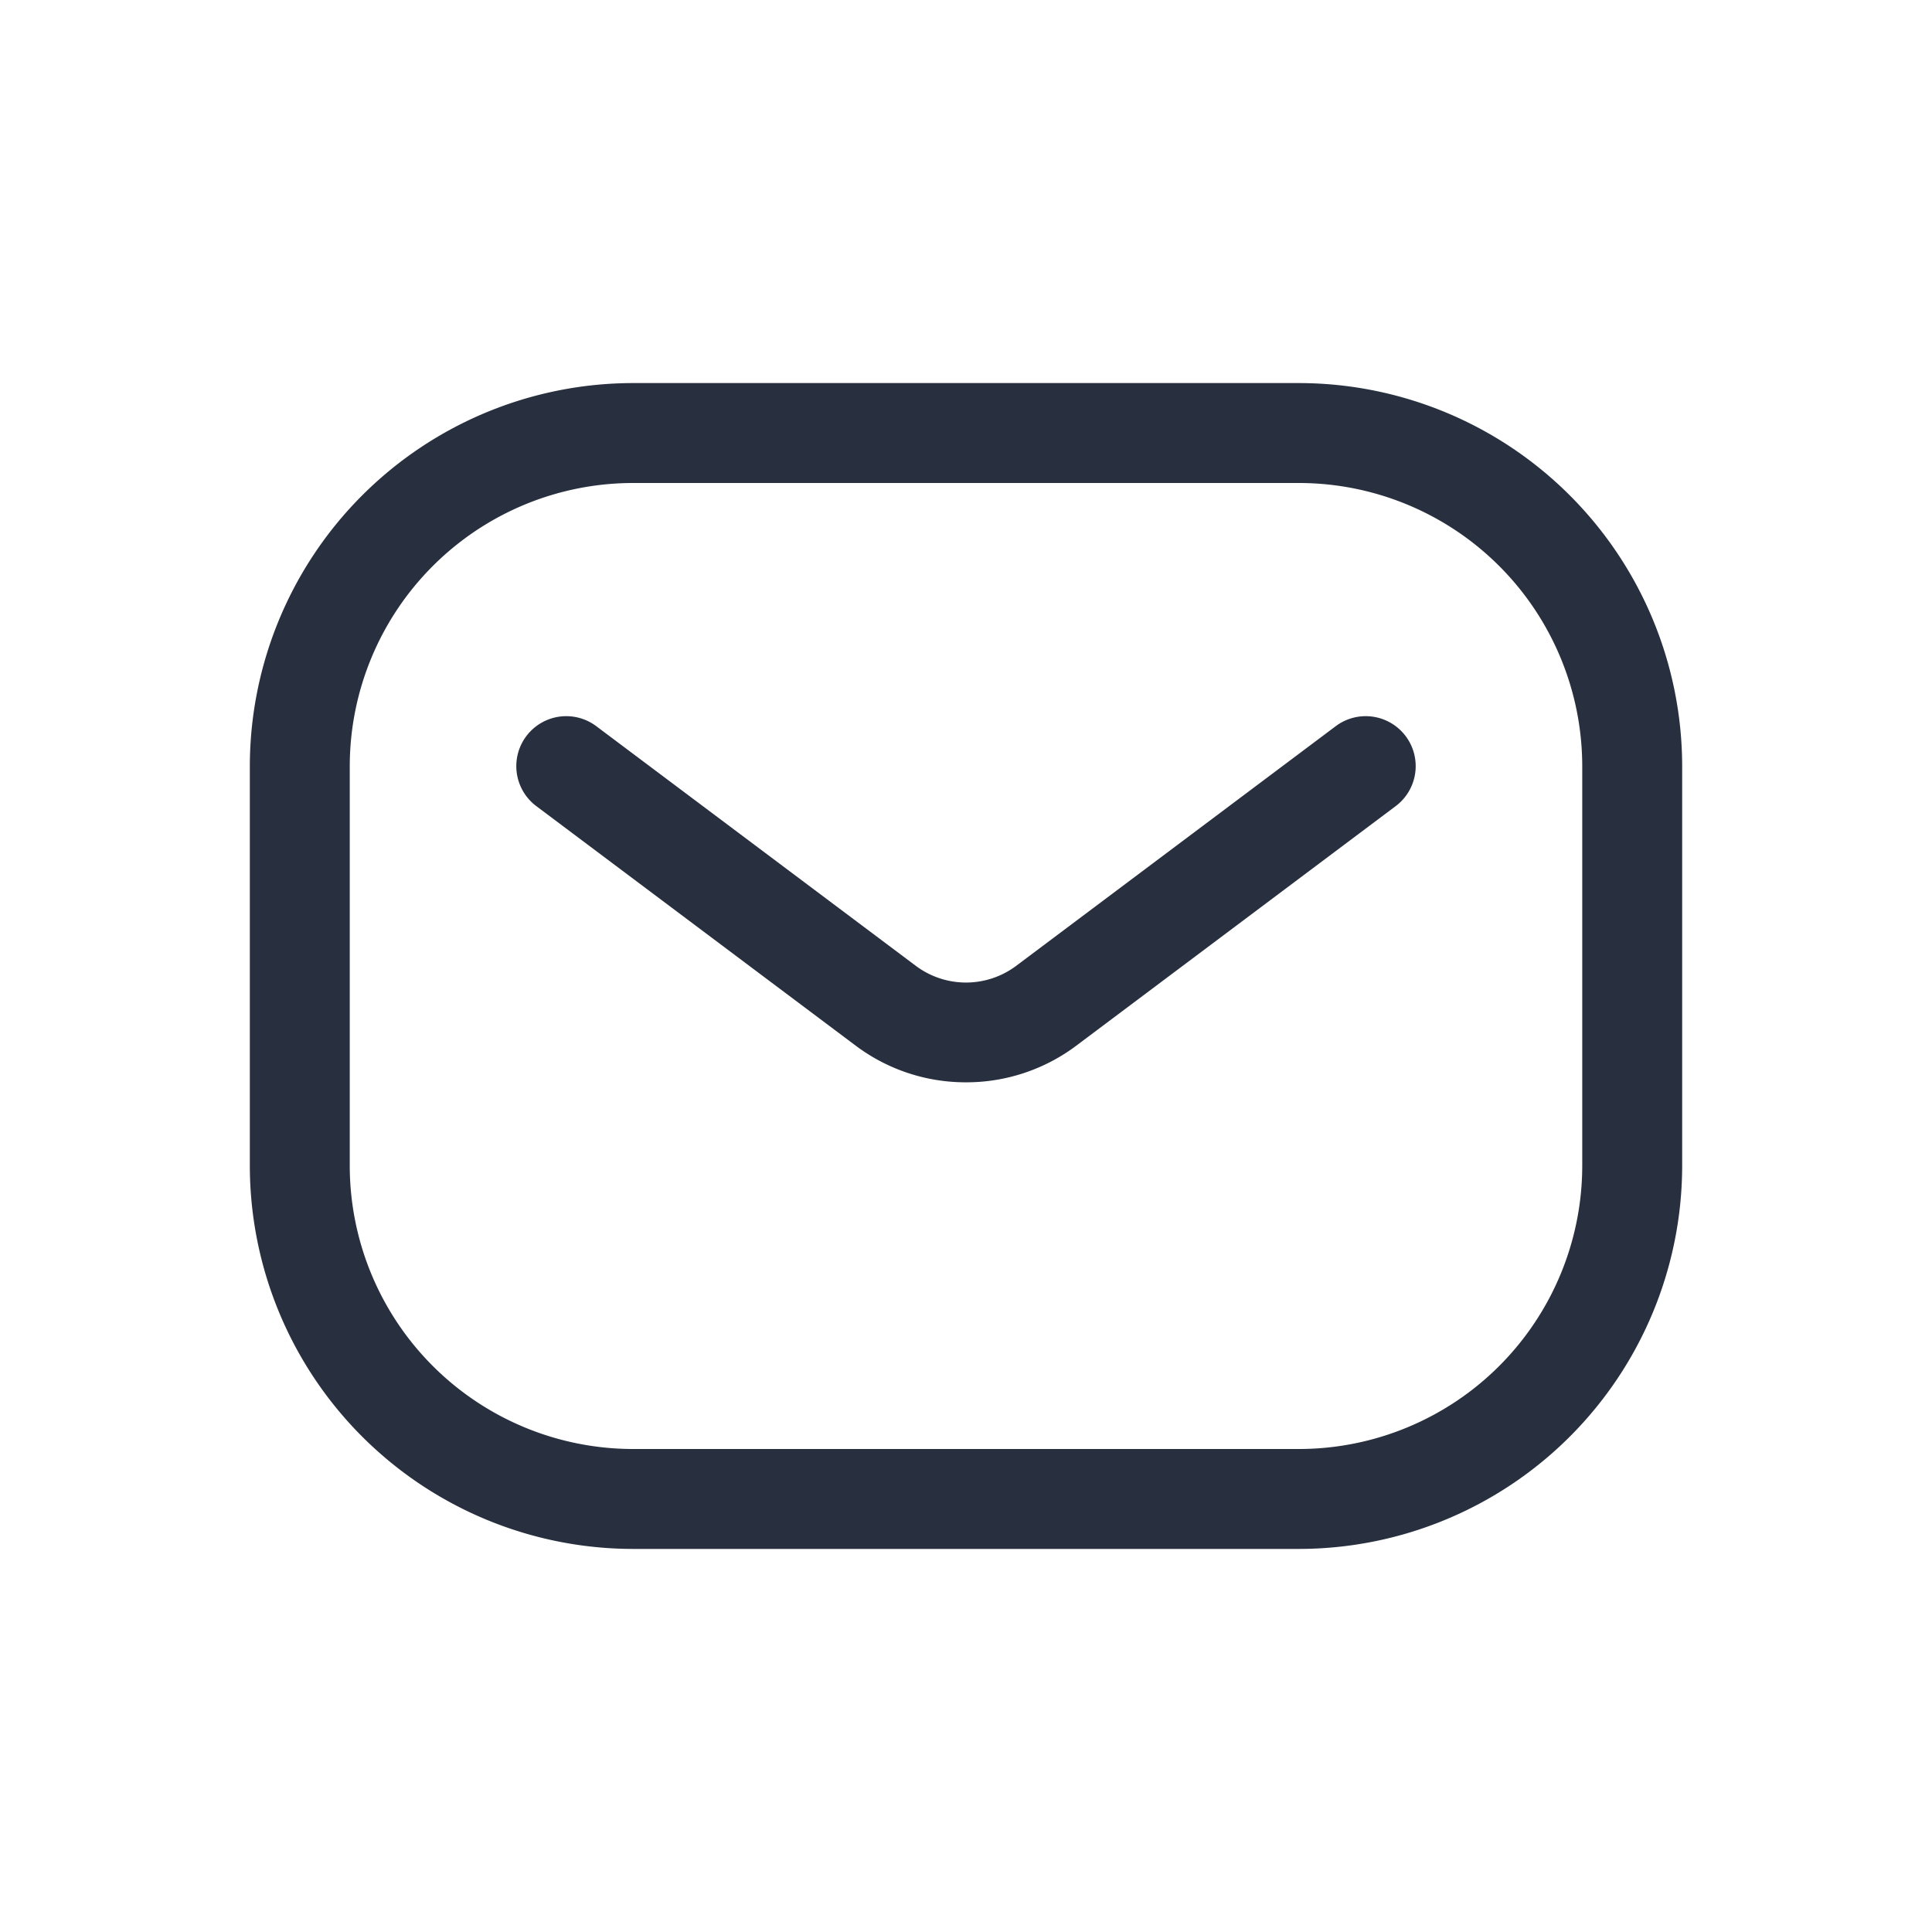 <svg xmlns="http://www.w3.org/2000/svg" width="29" height="29" viewBox="0 0 29 29">
  <g id="email" transform="translate(2 1)">
    <rect id="Rectangle_363" data-name="Rectangle 363" width="29" height="29" transform="translate(-2 -1)" fill="none"/>
    <path id="Rectangle_361" data-name="Rectangle 361" d="M5-.75H15A5.757,5.757,0,0,1,20.75,5v6A5.757,5.757,0,0,1,15,16.75H5A5.757,5.757,0,0,1-.75,11V5A5.757,5.757,0,0,1,5-.75Zm10,16A4.255,4.255,0,0,0,19.25,11V5A4.255,4.255,0,0,0,15,.75H5A4.255,4.255,0,0,0,.75,5v6A4.255,4.255,0,0,0,5,15.25Z" transform="translate(2.5 5.5)" fill="#28303f"/>
    <path id="Path_1438" data-name="Path 1438" d="M12,13.746a2.748,2.748,0,0,1-1.65-.546L5.55,9.6a.75.75,0,1,1,.9-1.2l4.8,3.6a1.257,1.257,0,0,0,1.5,0l4.8-3.6a.75.75,0,1,1,.9,1.2l-4.8,3.6A2.748,2.748,0,0,1,12,13.746Z" transform="translate(0.5 1.5)" fill="#28303f"/>
  </g>
</svg>
